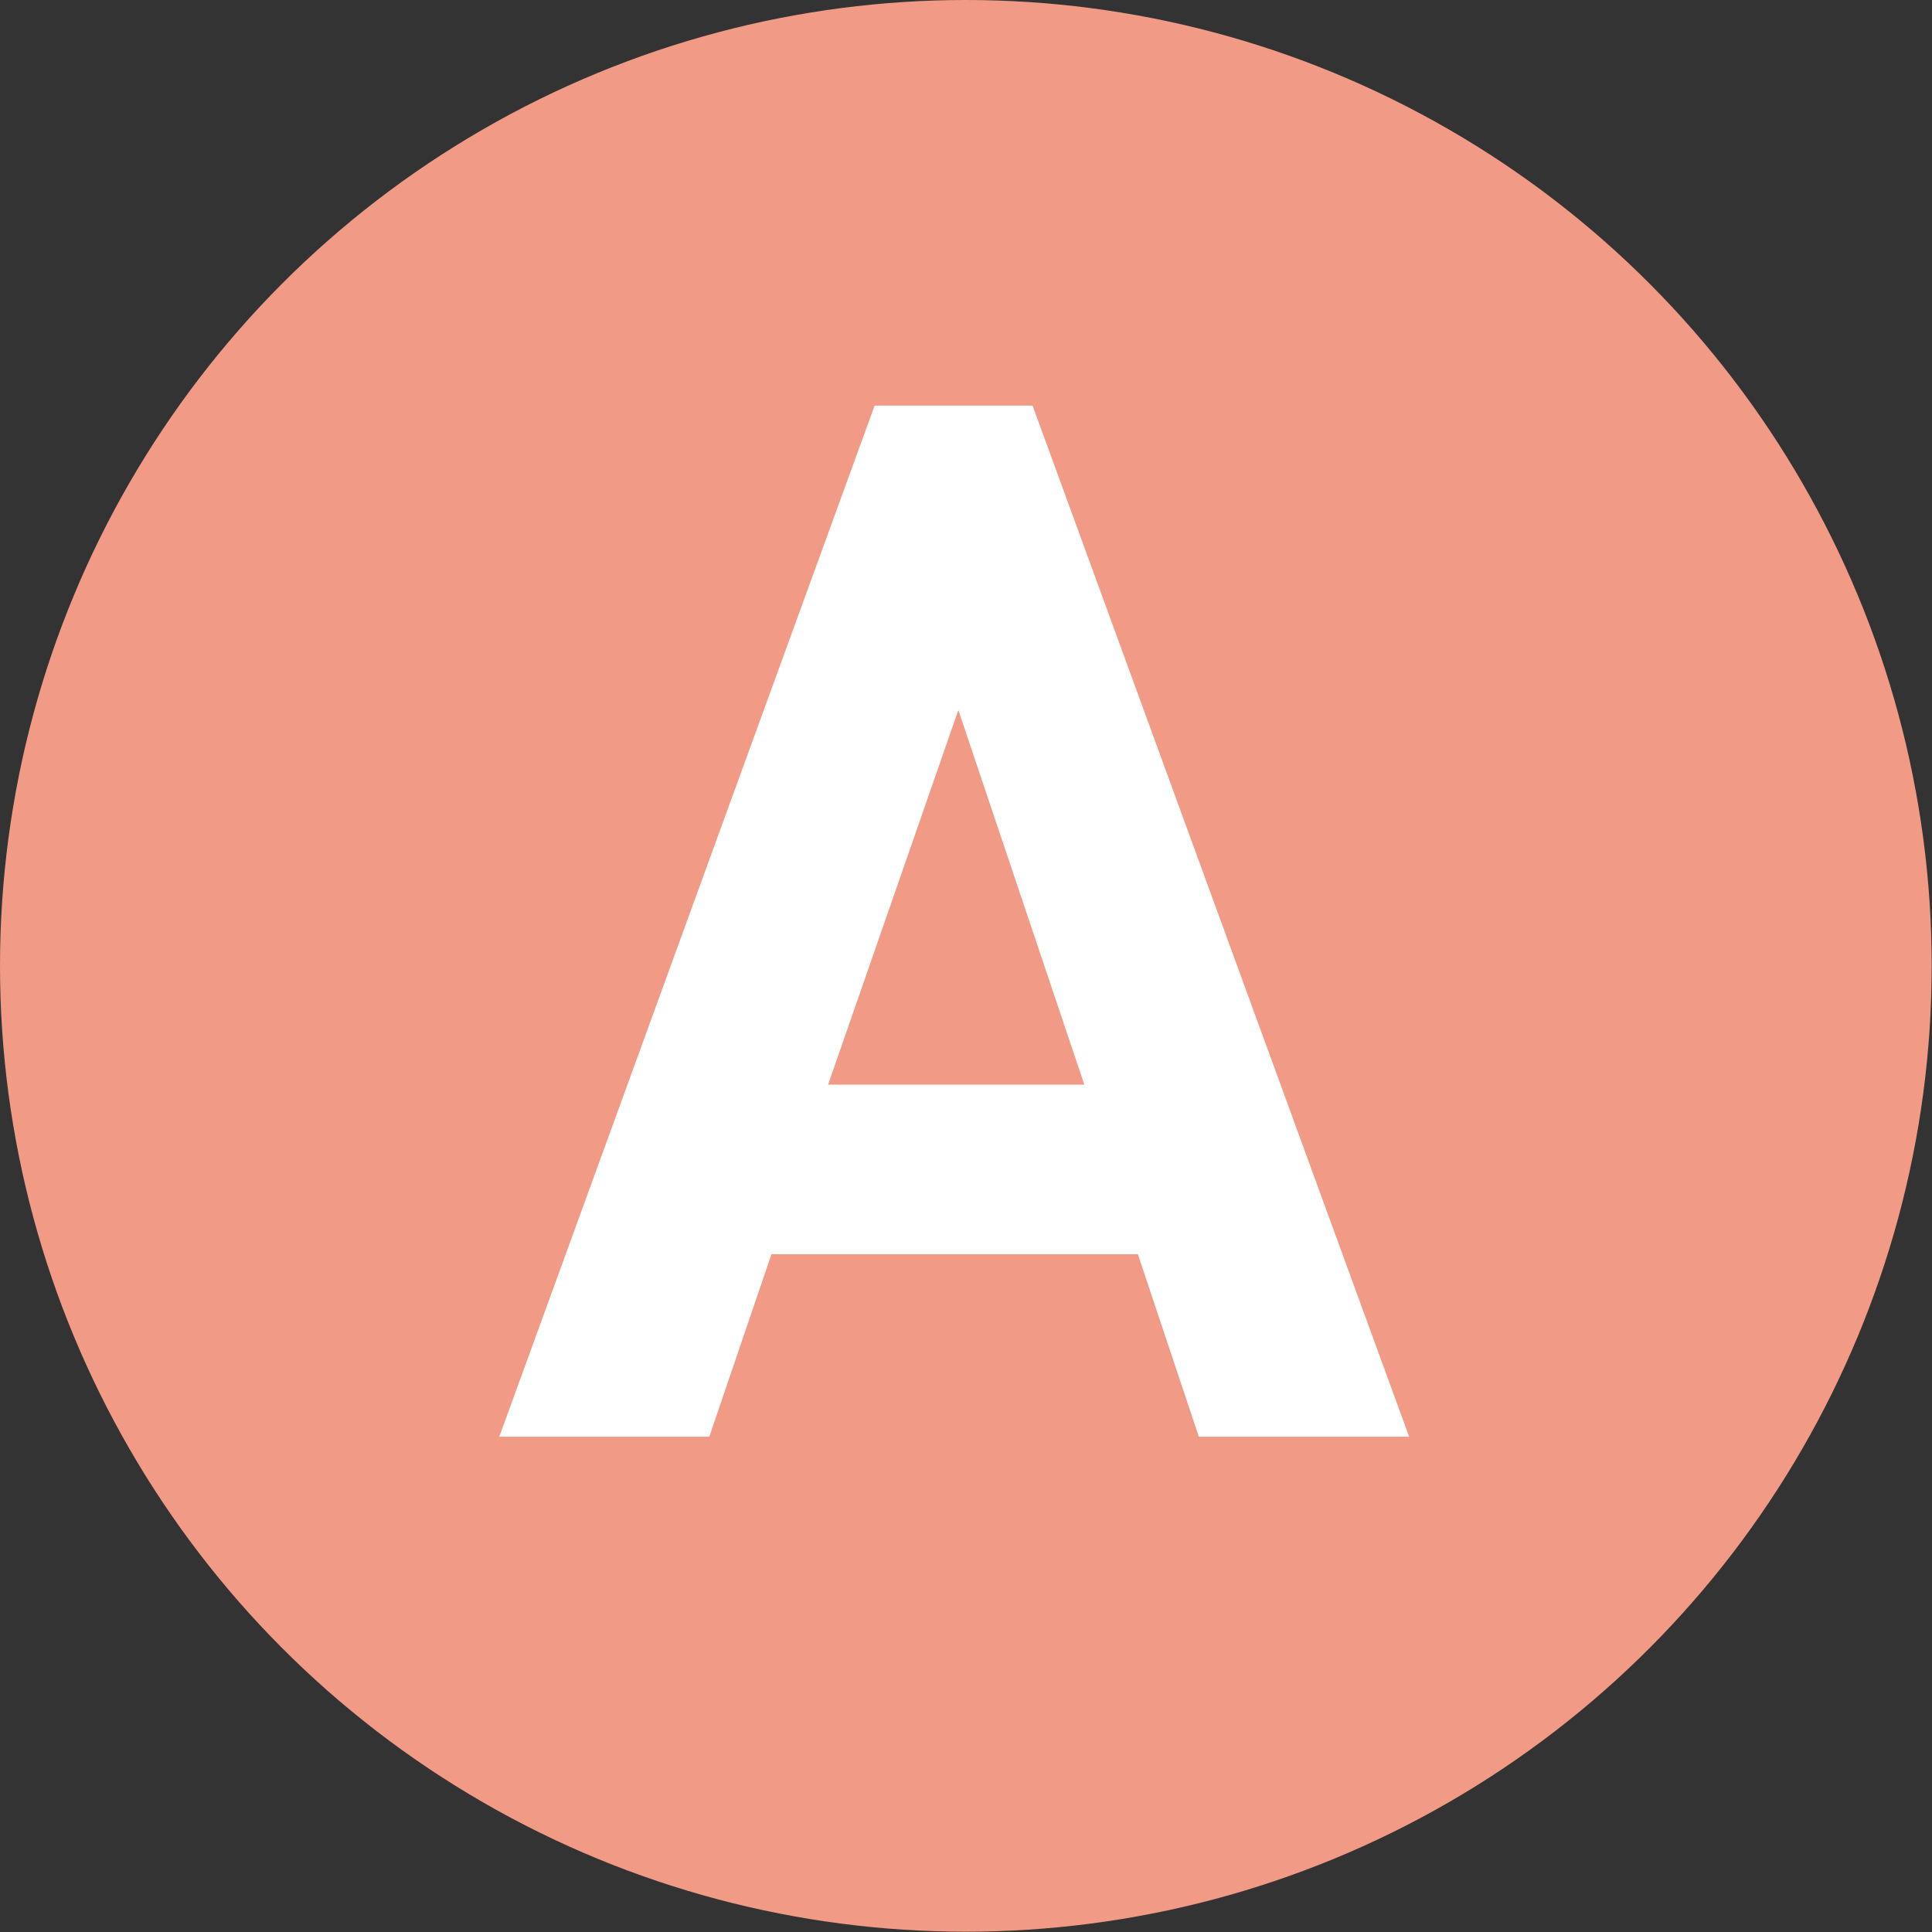<?xml version="1.0" encoding="UTF-8"?><svg id="_レイヤー_2" xmlns="http://www.w3.org/2000/svg" viewBox="0 0 63.11 63.11"><rect x="0" y="0" width="63.11" height="63.11" fill="#333333" stroke="none"/><defs><style>.cls-1{fill:#fff;}.cls-2{fill:#f19a86;}</style></defs><g id="_文字"><g><circle class="cls-2" cx="31.55" cy="31.55" r="31.55"/><path class="cls-1" d="M39.16,46.93l-1.99-5.96h-11.97l-2.03,5.96h-6.86L28.57,13.25h5.16l12.3,33.68h-6.86Zm-7.85-23.75l-4.26,12.25h8.37l-4.12-12.25Z"/></g></g></svg>